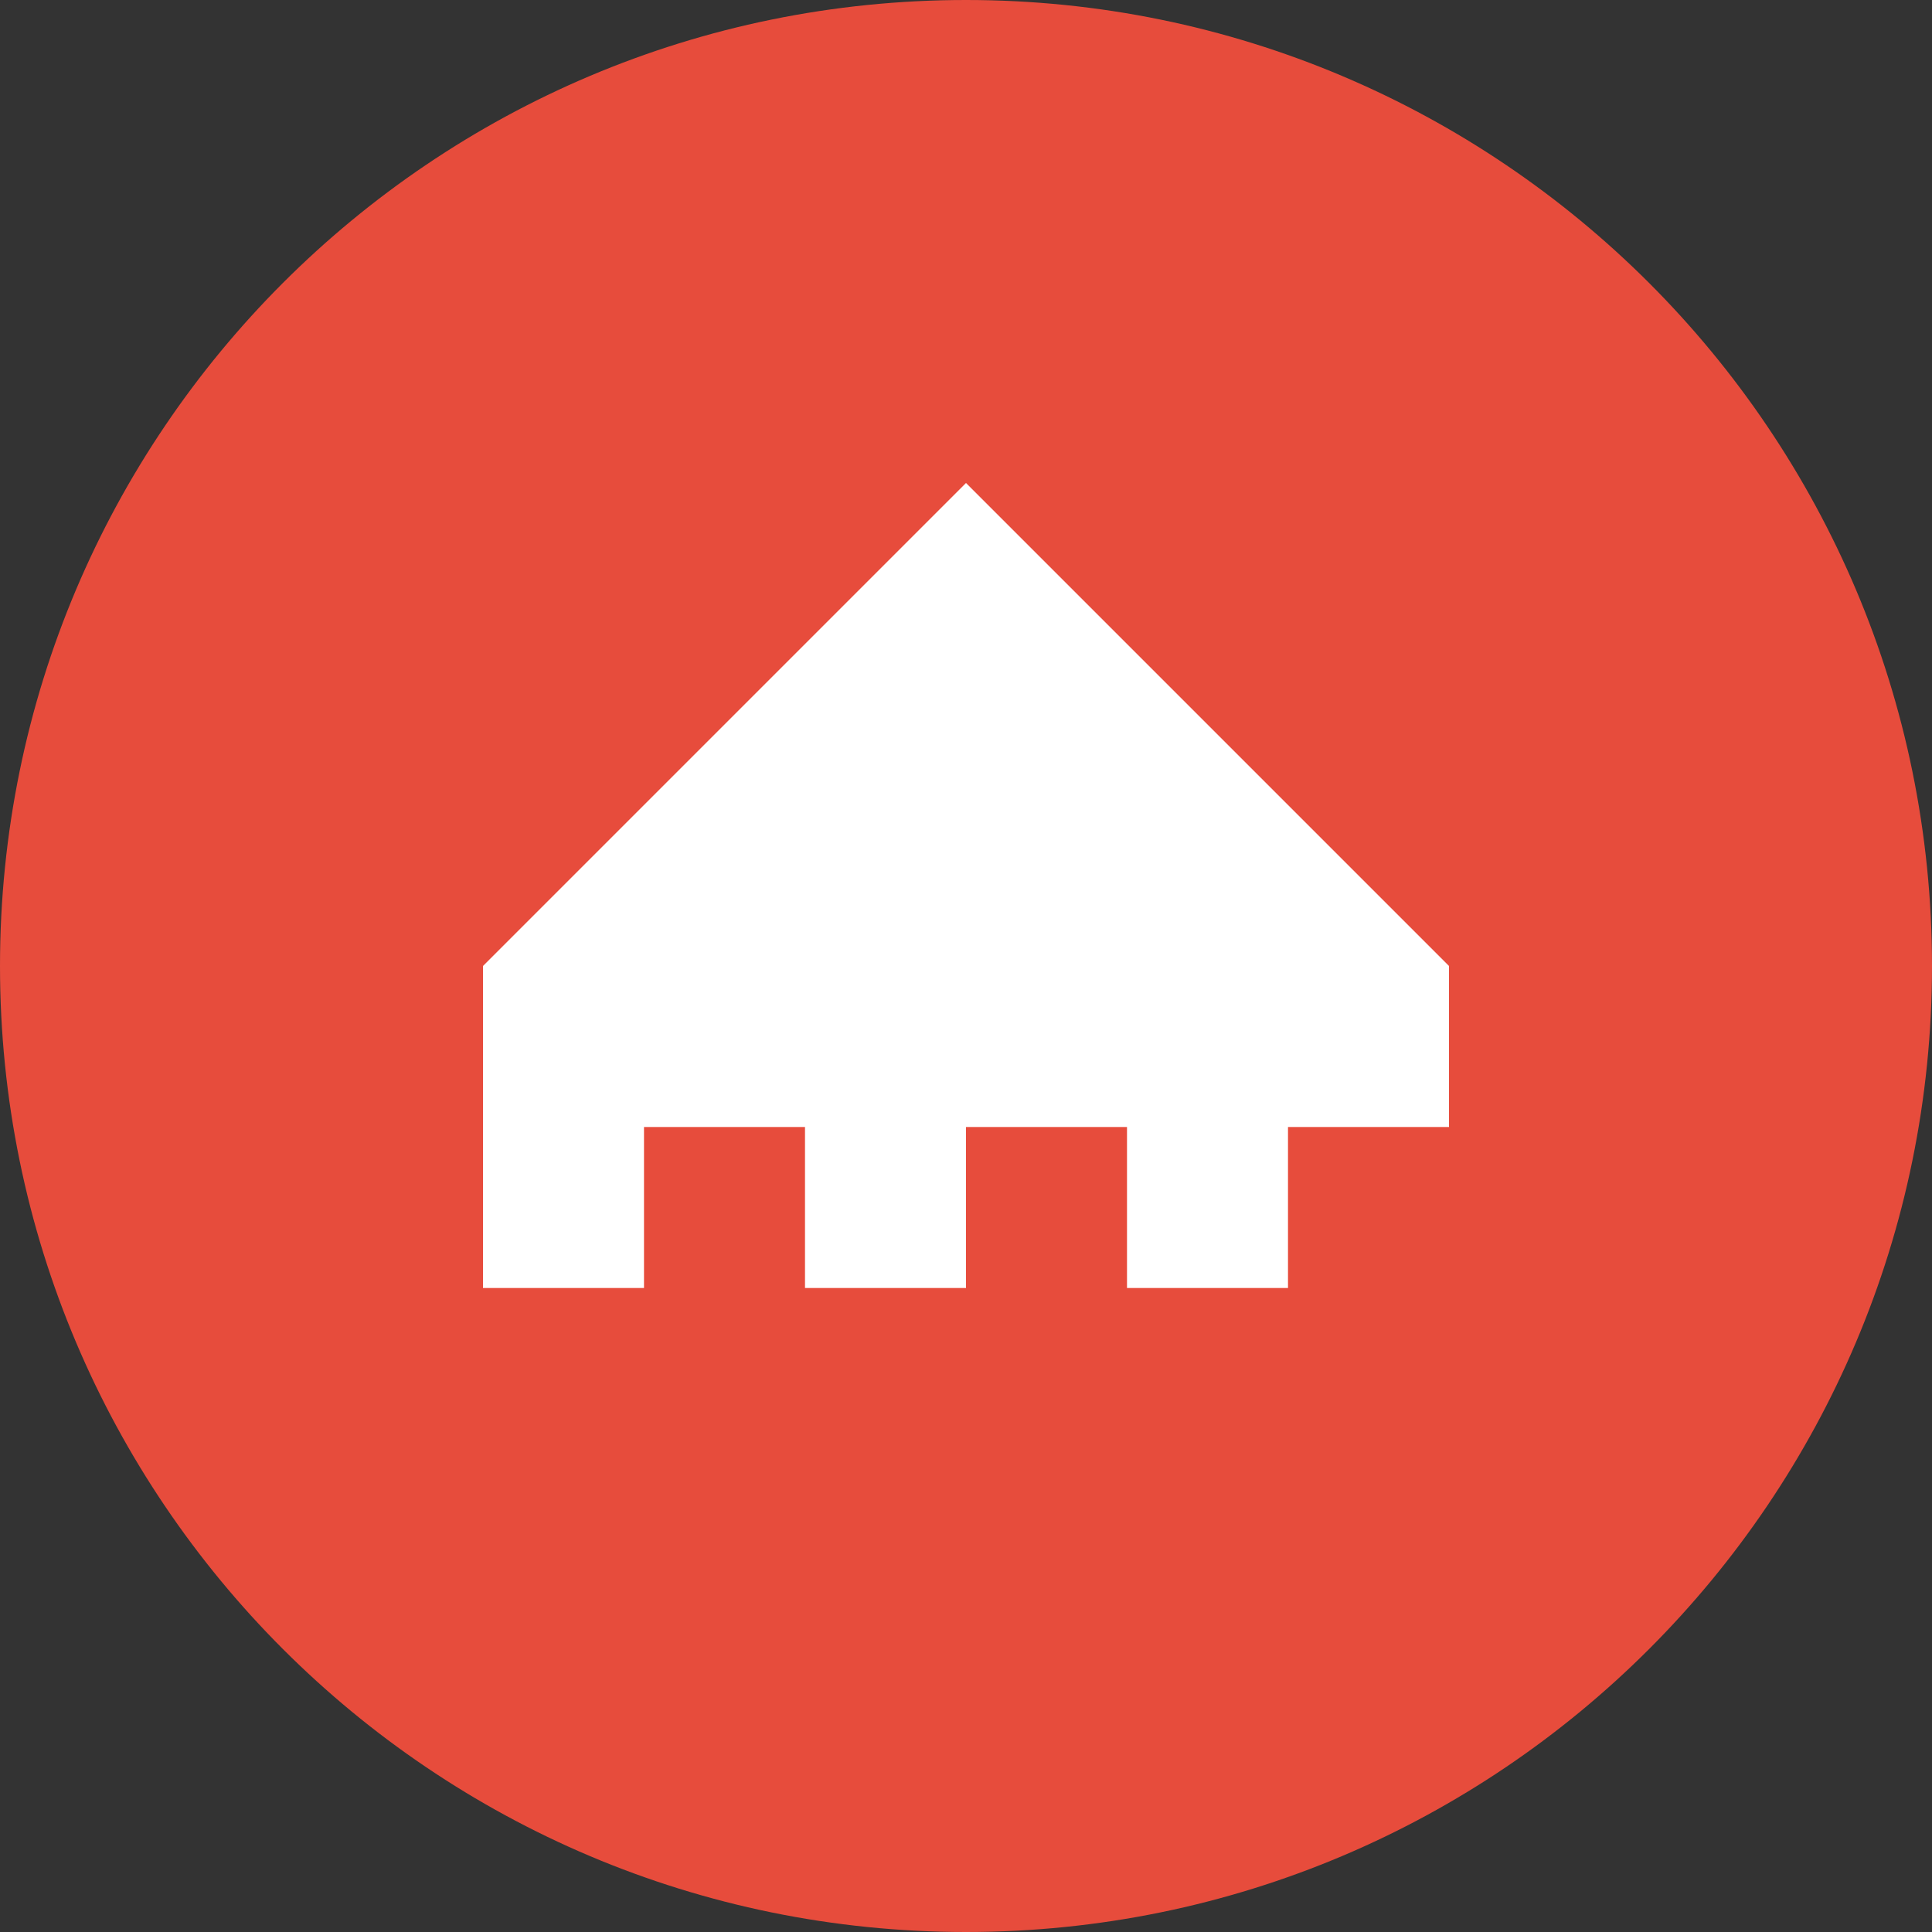<?xml version="1.0" encoding="UTF-8"?>
<svg xmlns="http://www.w3.org/2000/svg" width="60" height="60" viewBox="0 0 60 60" fill="none">
  <rect x="0" y="0" width="60" height="60" fill="#333333" stroke="none"/>
  <path d="M30 60C46.569 60 60 46.569 60 30C60 13.431 46.569 0 30 0C13.431 0 0 13.431 0 30C0 46.569 13.431 60 30 60Z" fill="#E74C3C"></path>
  <path d="M15 40H45V30L30 15L15 30V40ZM20 40V35H25V40H20ZM30 40V35H35V40H30ZM40 40V35H45V40H40Z" fill="white"></path>
</svg>
